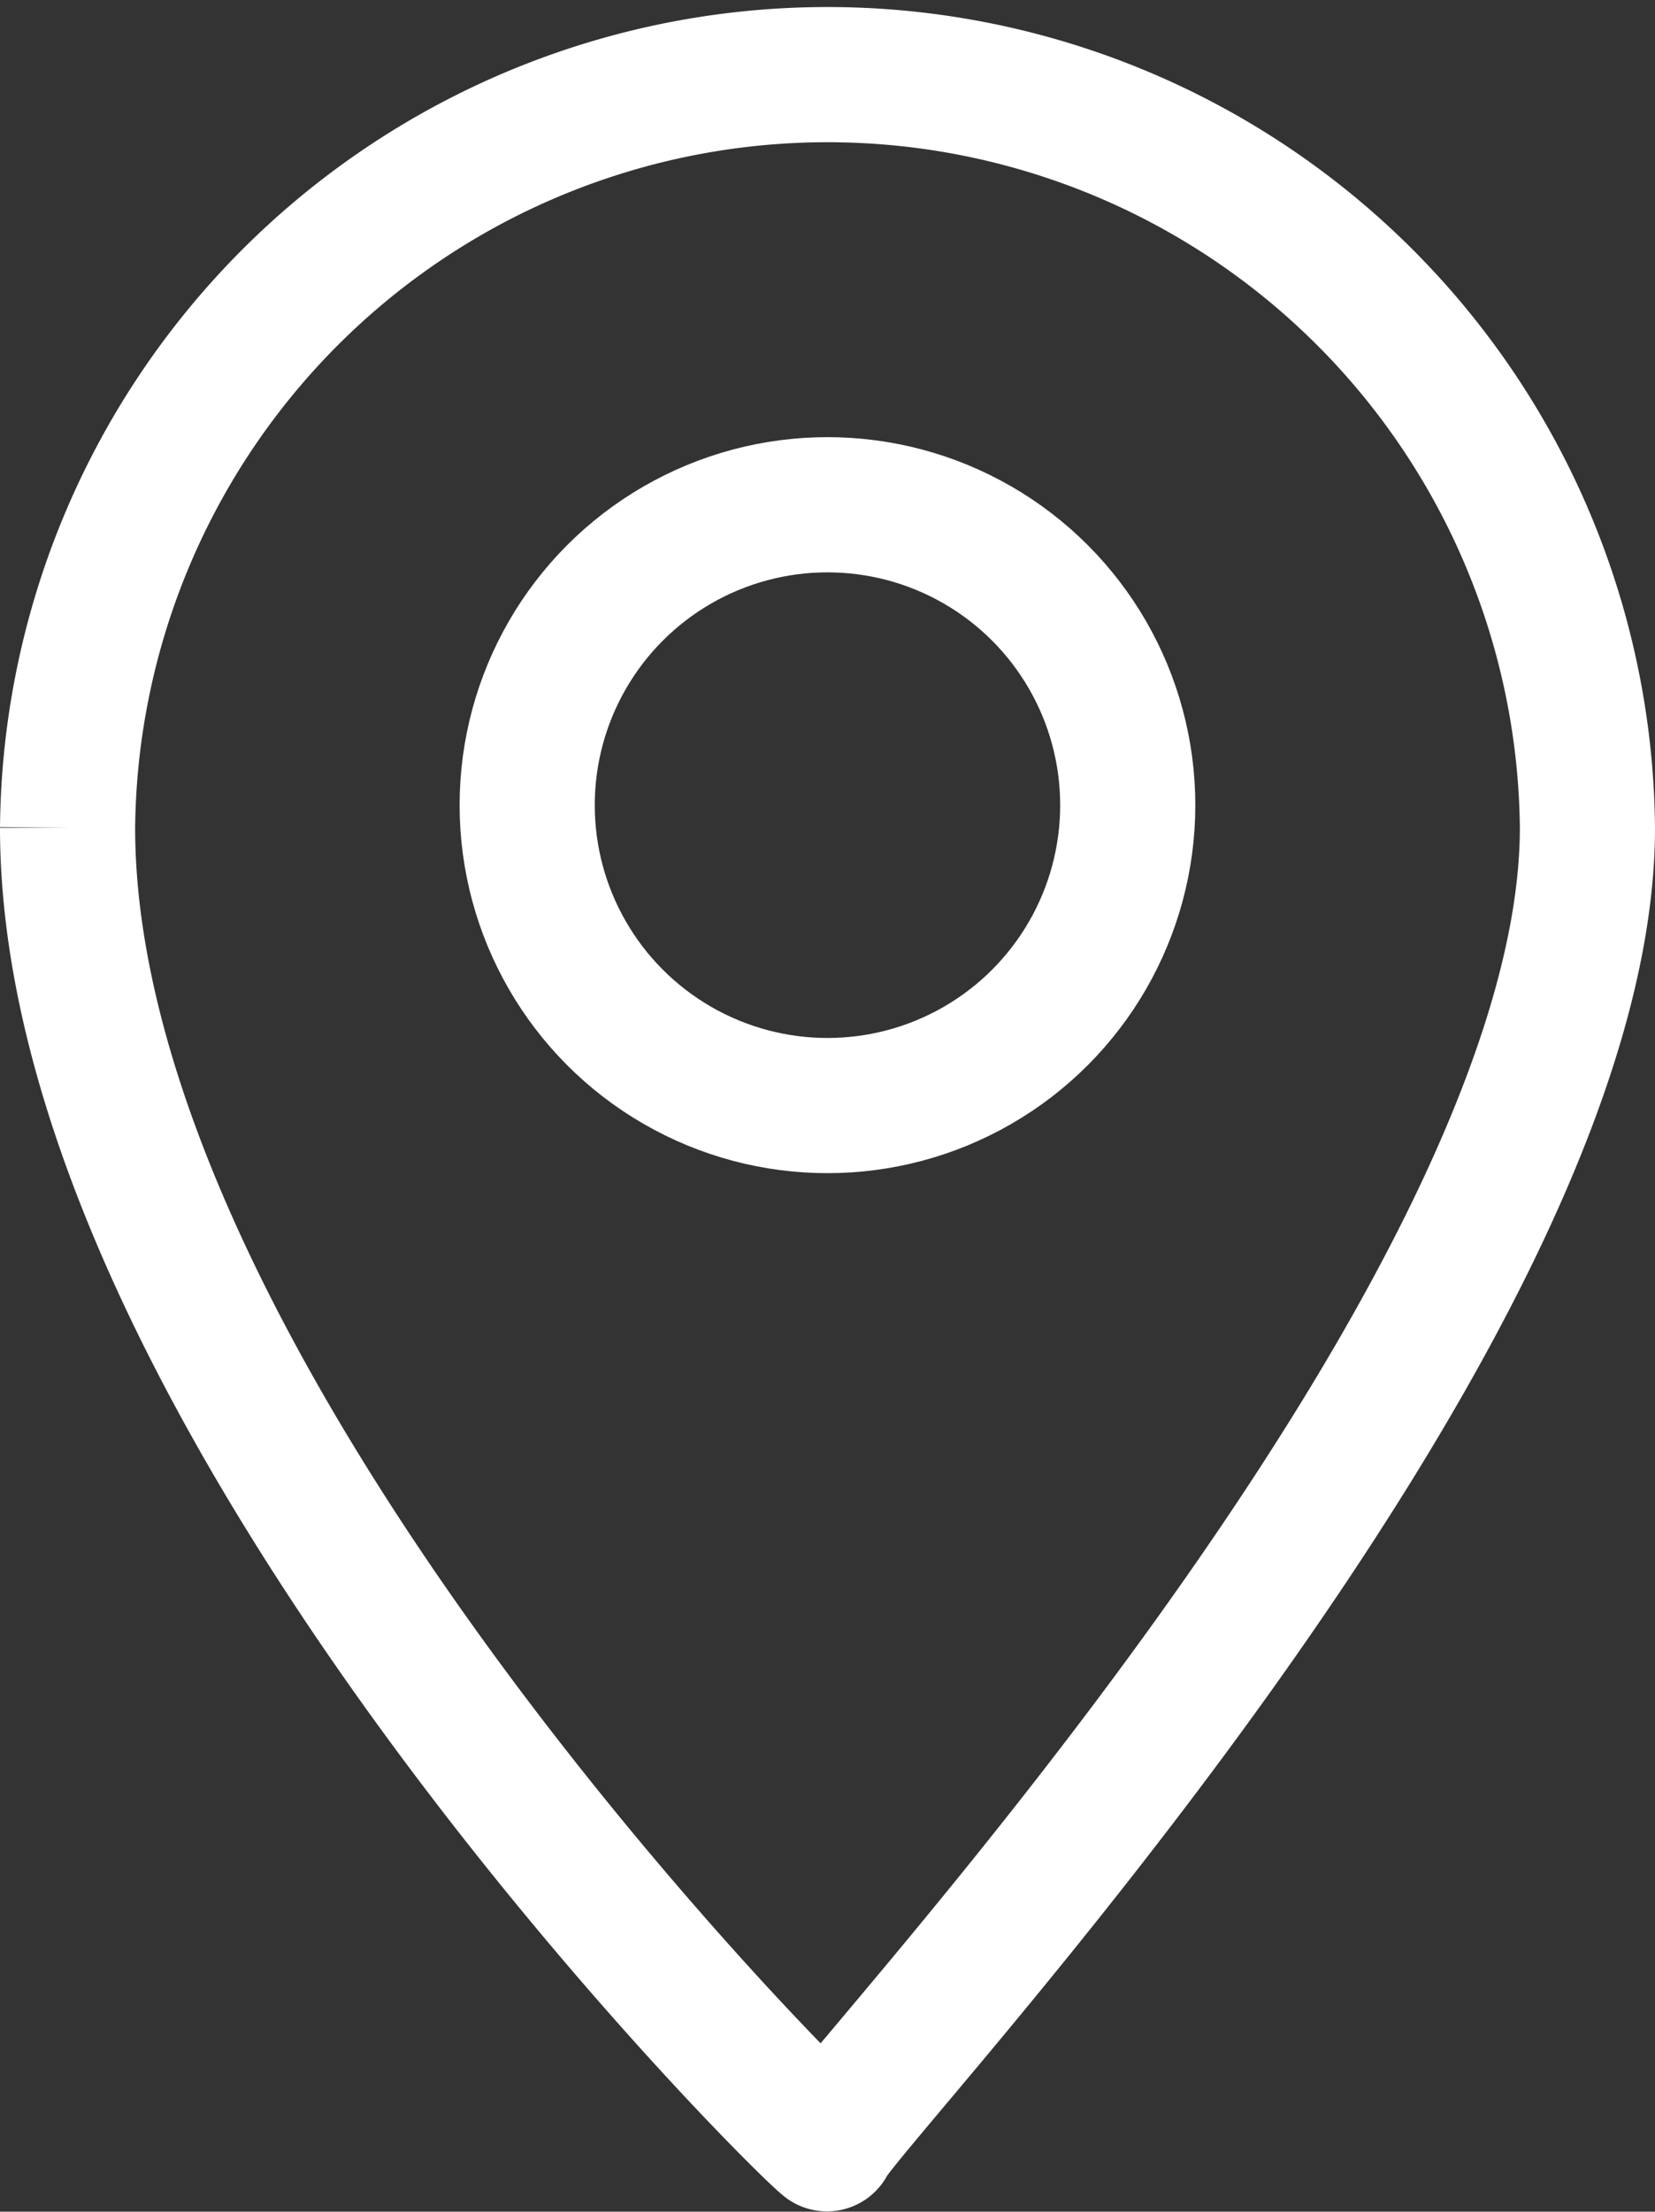 <svg xmlns="http://www.w3.org/2000/svg" width="24.493" height="32.718" viewBox="0 0 24.493 32.718">
  <rect x="0" y="0" width="24.493" height="32.718" fill="#333333" stroke="none"/>
  <g id="Group_12017" data-name="Group 12017" transform="translate(-11977.169 -10324.765)">
    <path id="Path_7913" data-name="Path 7913" d="M12000.663,10337.01c0,7.259-10.934,18.795-11.24,19.458a.015.015,0,0,1-.025.006c-.539-.43-11.228-11.114-11.228-19.464a11.247,11.247,0,0,1,22.493,0Z" transform="translate(-0.001)" fill="none" stroke="#fff" stroke-miterlimit="10" stroke-width="2"/>
    <circle id="Ellipse_845" data-name="Ellipse 845" cx="4.444" cy="4.444" r="4.444" transform="translate(11984.971 10332.232)" fill="none" stroke="#fff" stroke-miterlimit="10" stroke-width="2"/>
  </g>
</svg>
